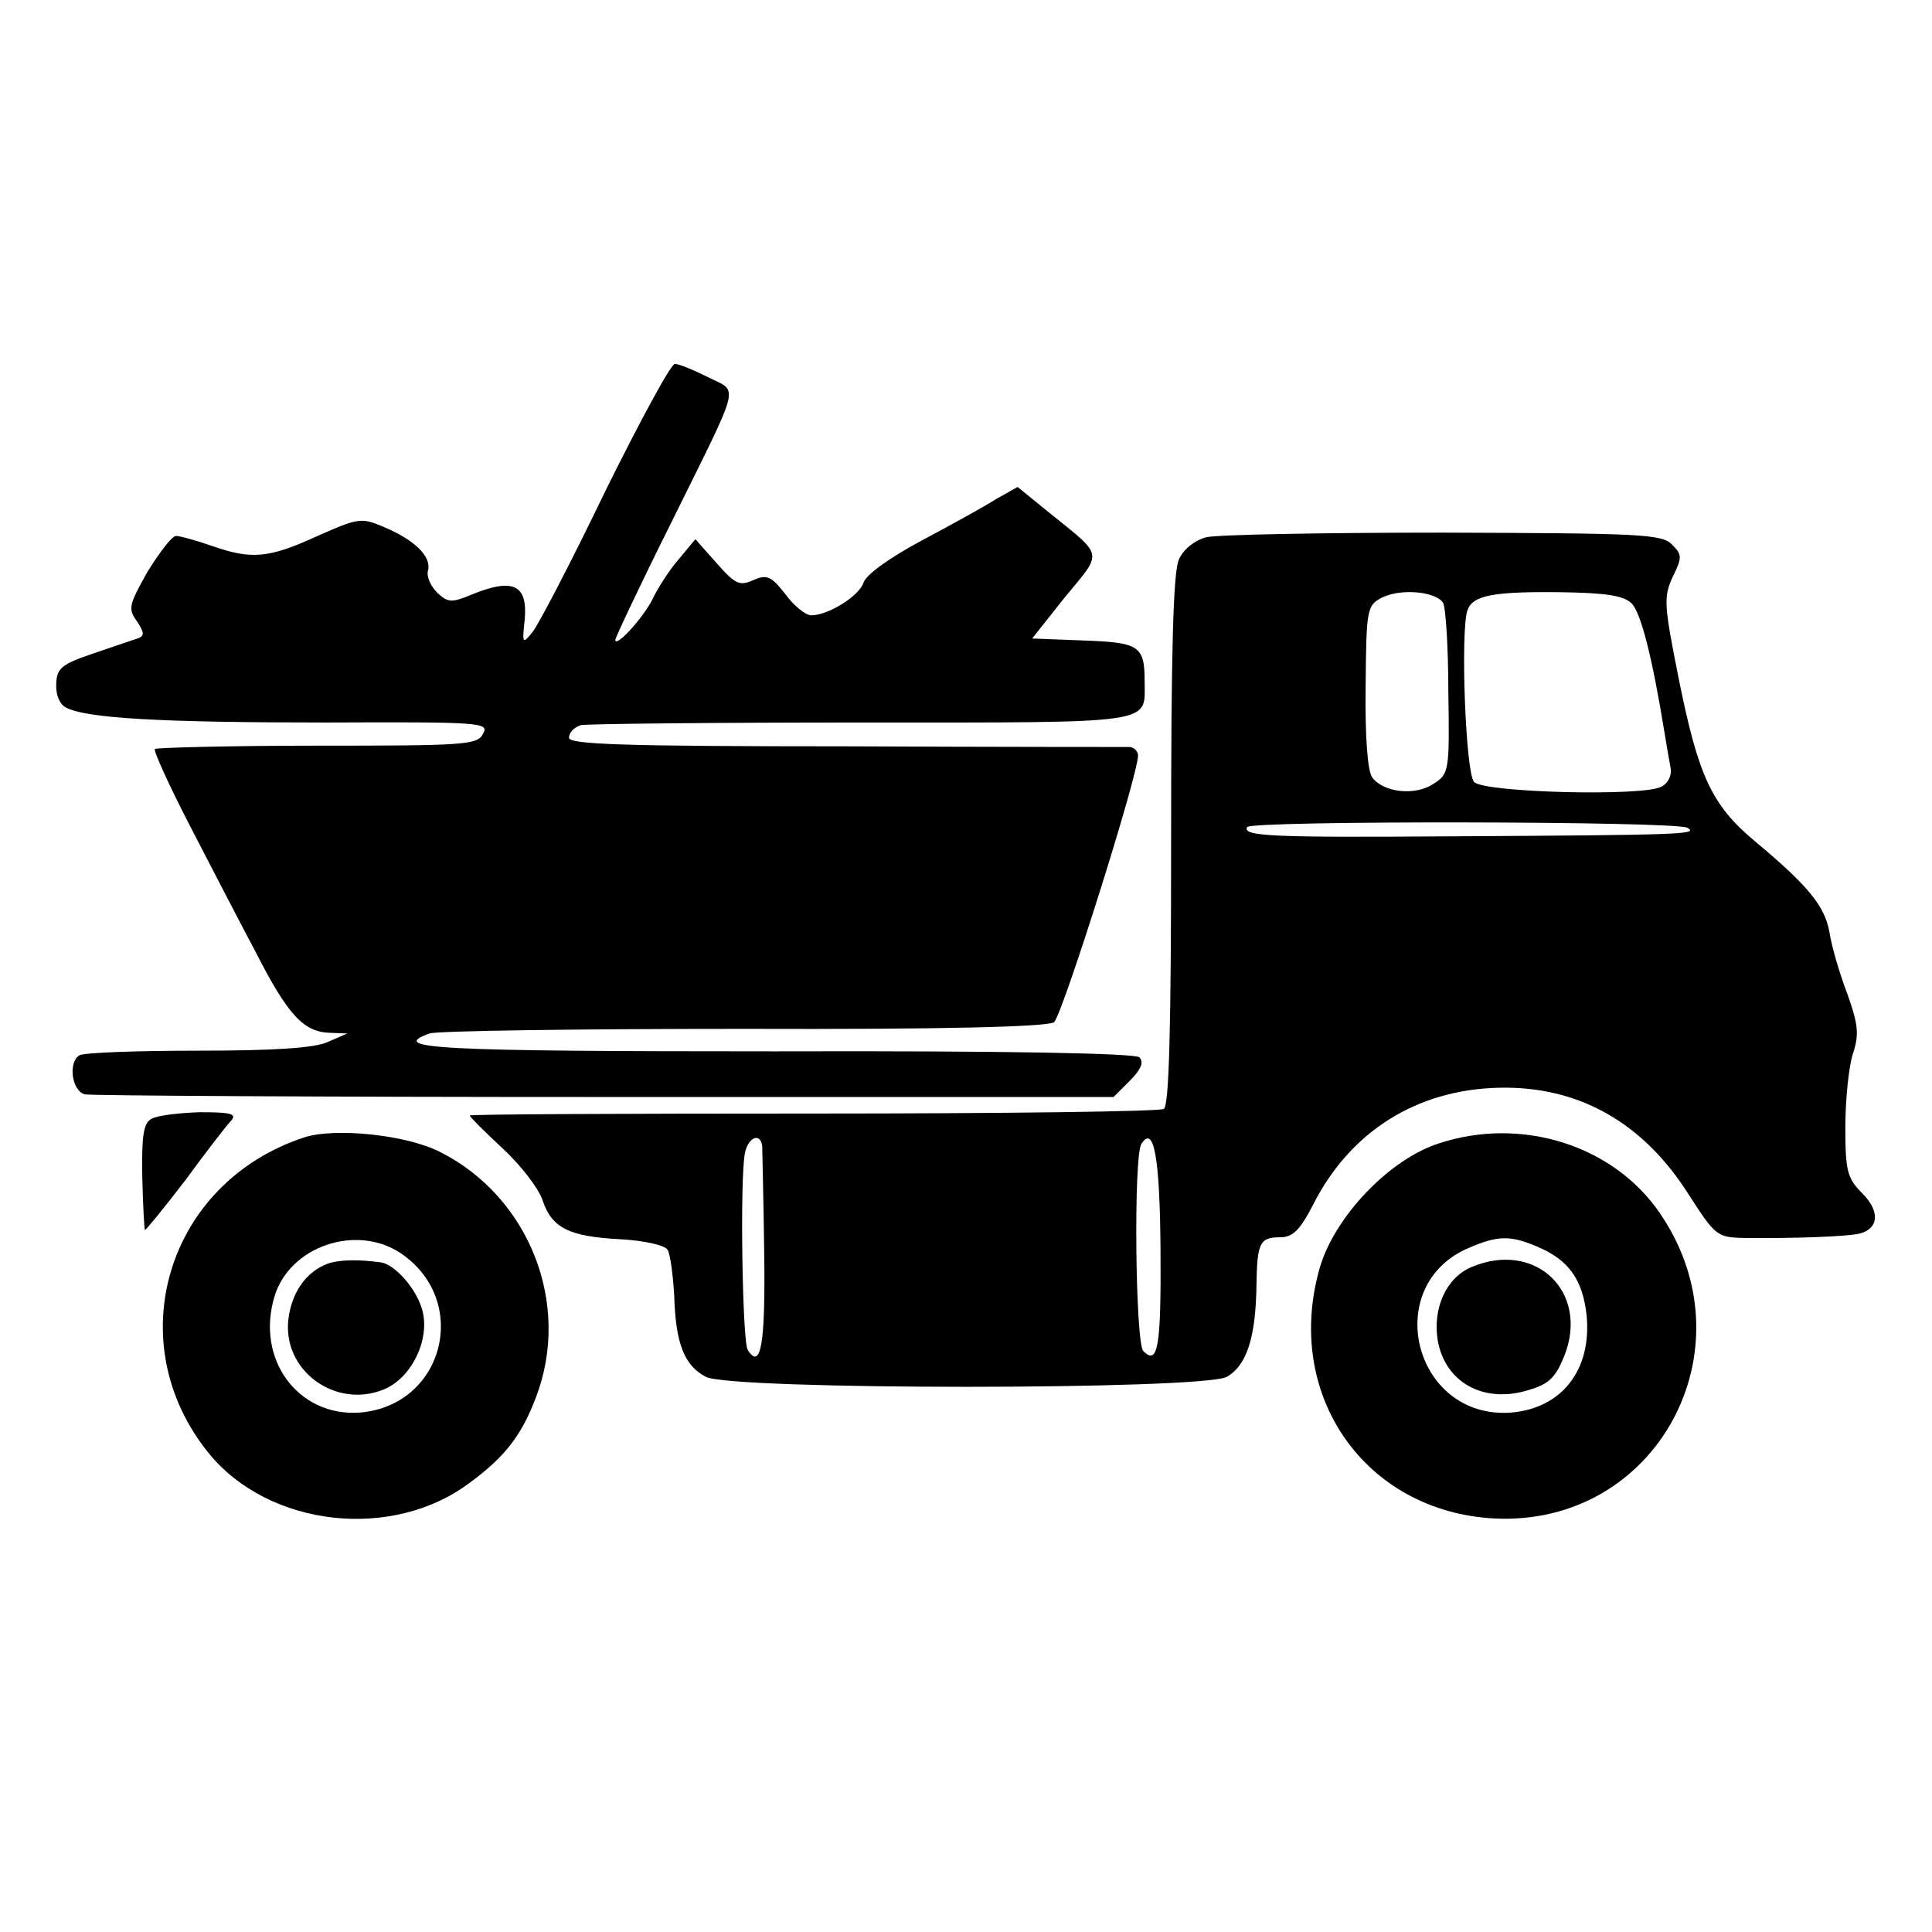 <?xml version="1.0" standalone="no"?>
<!DOCTYPE svg PUBLIC "-//W3C//DTD SVG 20010904//EN"
 "http://www.w3.org/TR/2001/REC-SVG-20010904/DTD/svg10.dtd">
<svg version="1.0" xmlns="http://www.w3.org/2000/svg"
 width="292pt" height="292pt" viewBox="0 0 292 292"
 preserveAspectRatio="xMidYMid meet">
<g transform="translate(0,292) scale(0.1,-0.1)"
fill="#000000" stroke="none">
<path d="M915 2178 c-51 -106 -101 -202 -110 -213 -15 -19 -16 -18 -12 18 5
54 -18 64 -81 38 -29 -12 -35 -12 -51 3 -10 10 -17 25 -14 34 5 21 -20 46 -68
66 -33 14 -38 13 -99 -14 -74 -34 -100 -36 -160 -15 -23 8 -48 15 -54 15 -6 0
-25 -25 -43 -54 -28 -50 -30 -56 -16 -75 11 -17 12 -22 1 -26 -7 -2 -38 -13
-68 -23 -47 -16 -54 -22 -55 -45 -1 -17 5 -31 14 -36 31 -17 147 -23 394 -23
235 1 247 0 237 -17 -8 -17 -28 -18 -250 -18 -132 0 -243 -3 -246 -5 -2 -3 21
-54 52 -114 31 -60 76 -147 101 -194 48 -94 72 -120 112 -121 l26 -1 -30 -13
c-20 -9 -81 -13 -197 -13 -92 0 -172 -3 -178 -7 -17 -10 -12 -53 8 -59 9 -2
363 -4 786 -4 l769 0 25 25 c17 17 21 28 14 35 -6 6 -196 10 -551 9 -513 0
-585 4 -522 27 11 4 224 7 475 7 300 -1 459 3 469 10 12 9 127 373 127 403 0
7 -6 12 -12 13 -7 0 -201 0 -430 1 -339 0 -418 3 -418 13 0 8 8 16 18 19 9 2
201 4 426 4 448 0 426 -3 426 62 0 54 -8 59 -93 62 l-77 3 50 63 c57 69 59 60
-24 127 l-48 39 -32 -18 c-17 -11 -68 -39 -113 -63 -47 -25 -85 -52 -88 -64
-7 -20 -53 -49 -79 -49 -8 0 -26 14 -39 32 -22 28 -28 30 -49 21 -20 -9 -27
-6 -55 26 l-32 36 -25 -30 c-14 -16 -32 -44 -40 -61 -14 -28 -56 -74 -56 -61
0 3 37 82 83 174 109 221 104 199 57 223 -22 11 -44 20 -50 20 -6 0 -53 -87
-105 -192z"/>
<path d="M1823 2108 c-18 -5 -34 -18 -41 -33 -9 -18 -12 -142 -12 -425 0 -284
-3 -401 -11 -406 -6 -4 -245 -7 -530 -7 -286 0 -519 -1 -519 -3 0 -2 22 -24
50 -50 27 -25 54 -60 60 -78 14 -42 40 -55 118 -59 36 -2 67 -9 71 -16 4 -6 8
-37 10 -69 2 -72 15 -106 48 -123 38 -20 748 -20 787 0 30 17 44 59 45 139 1
64 5 72 36 72 19 0 30 11 50 50 56 110 156 173 280 176 120 3 218 -52 287
-161 40 -62 43 -65 82 -66 75 -1 161 2 178 7 28 8 29 34 3 60 -23 23 -26 34
-26 100 0 41 5 90 11 110 10 30 9 44 -8 92 -12 31 -24 73 -27 93 -7 40 -33 71
-112 137 -66 55 -86 98 -116 247 -22 111 -23 122 -9 153 15 30 14 34 -1 49
-15 16 -51 17 -346 18 -181 0 -342 -3 -358 -7z m358 -99 c4 -7 8 -67 8 -135 2
-120 1 -124 -23 -139 -27 -18 -75 -13 -92 10 -7 9 -11 61 -10 137 1 119 2 123
25 135 29 14 81 9 92 -8z m285 -1 c14 -14 31 -80 50 -197 3 -18 7 -42 9 -52 2
-11 -4 -23 -14 -28 -27 -15 -267 -9 -283 7 -13 13 -21 230 -10 260 8 22 38 28
138 27 71 -1 98 -5 110 -17z m84 -339 c18 -10 -4 -11 -355 -13 -273 -2 -318 0
-310 14 6 10 647 9 665 -1z m-1398 -481 c0 -7 2 -80 3 -161 2 -138 -5 -179
-25 -147 -8 13 -12 260 -4 298 5 23 23 31 26 10z m602 -157 c1 -148 -4 -175
-26 -153 -12 12 -15 293 -3 313 19 30 28 -20 29 -160z"/>
<path d="M229 1229 c-12 -6 -15 -25 -14 -86 1 -43 3 -80 4 -82 0 -2 28 32 61
75 32 44 64 85 70 91 8 10 -3 12 -48 12 -32 -1 -65 -5 -73 -10z"/>
<path d="M460 1201 c-208 -68 -281 -310 -144 -478 91 -111 277 -132 394 -44
53 39 78 71 100 129 54 141 -10 303 -145 371 -51 26 -159 37 -205 22z m144
-174 c108 -71 68 -232 -61 -242 -93 -6 -157 81 -128 176 23 75 122 109 189 66z"/>
<path d="M495 1010 c-32 -12 -54 -43 -59 -83 -10 -78 71 -137 144 -107 44 18
72 80 57 124 -10 31 -41 65 -61 68 -36 5 -64 4 -81 -2z"/>
<path d="M2175 1192 c-75 -24 -157 -110 -180 -187 -56 -193 68 -370 264 -380
245 -12 390 256 250 461 -70 103 -209 147 -334 106z m148 -156 c48 -20 69 -50
75 -104 8 -83 -38 -141 -115 -147 -146 -10 -197 192 -63 249 44 19 63 19 103
2z"/>
<path d="M2224 1005 c-38 -16 -59 -62 -51 -111 11 -63 69 -96 137 -75 31 9 41
19 54 51 39 97 -43 176 -140 135z"/>
</g>
</svg>
